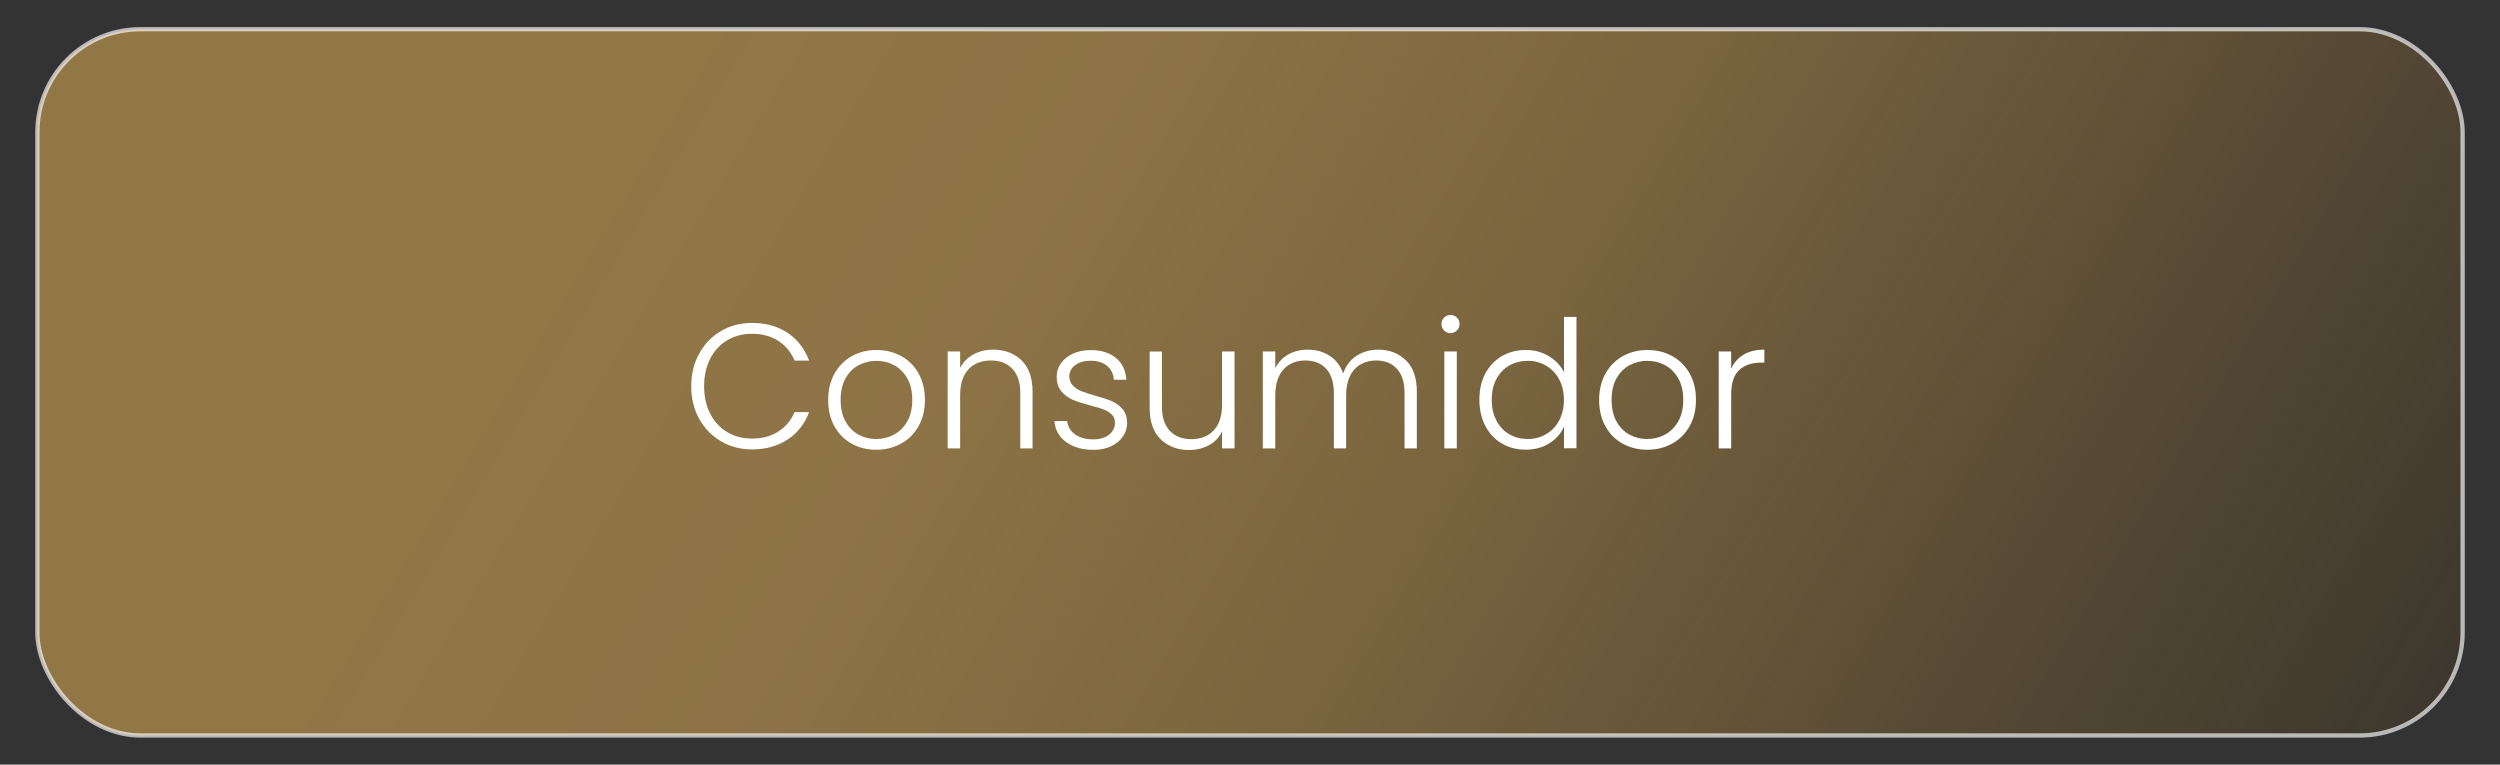 <?xml version="1.0" encoding="UTF-8"?>
<svg id="Camada_1" data-name="Camada 1" xmlns="http://www.w3.org/2000/svg" xmlns:xlink="http://www.w3.org/1999/xlink" viewBox="0 0 291 89">
  <rect x="0" y="0" width="291" height="89" fill="#333333" stroke="none"/>
  <defs>
    <style>
      .cls-1 {
        fill: #fff;
      }

      .cls-1, .cls-2 {
        stroke-width: 0px;
      }

      .cls-2 {
        fill: url(#Gradiente_sem_nome_38);
      }

      .cls-3 {
        fill: none;
        opacity: .65;
        stroke: #fff;
        stroke-miterlimit: 10;
        stroke-width: .5px;
      }
    </style>
    <linearGradient id="Gradiente_sem_nome_38" data-name="Gradiente sem nome 38" x1="48.97" y1="-13.73" x2="320.17" y2="149.86" gradientUnits="userSpaceOnUse">
      <stop offset=".1" stop-color="#d1a454" stop-opacity=".6"/>
      <stop offset=".27" stop-color="#ca9f51" stop-opacity=".59"/>
      <stop offset=".43" stop-color="#b79049" stop-opacity=".54"/>
      <stop offset=".58" stop-color="#98773d" stop-opacity=".46"/>
      <stop offset=".73" stop-color="#6b542b" stop-opacity=".36"/>
      <stop offset=".88" stop-color="#332814" stop-opacity=".22"/>
      <stop offset=".99" stop-color="#000" stop-opacity=".1"/>
    </linearGradient>
  </defs>
  <rect class="cls-2" x="4.35" y="3.4" width="282.3" height="82.21" rx="12" ry="12"/>
  <rect class="cls-3" x="4.35" y="3.4" width="282.3" height="82.21" rx="12" ry="12"/>
  <g>
    <path class="cls-1" d="m81.39,41.15c.62-1.12,1.47-2,2.54-2.62,1.07-.63,2.27-.94,3.6-.94,1.61,0,2.99.38,4.14,1.15s1.99,1.84,2.51,3.23h-1.69c-.41-.98-1.04-1.74-1.89-2.29-.85-.55-1.87-.83-3.07-.83-1.06,0-2.01.25-2.86.74-.85.5-1.51,1.21-1.99,2.14-.48.93-.72,2.01-.72,3.23s.24,2.3.72,3.22,1.15,1.63,1.99,2.13c.85.5,1.8.74,2.86.74,1.2,0,2.22-.27,3.07-.82s1.48-1.3,1.89-2.26h1.69c-.52,1.38-1.36,2.45-2.52,3.2-1.16.76-2.53,1.14-4.13,1.14-1.32,0-2.52-.31-3.6-.94-1.07-.63-1.92-1.5-2.54-2.61-.62-1.12-.93-2.38-.93-3.8s.31-2.69.93-3.81Z"/>
    <path class="cls-1" d="m99.13,51.64c-.85-.47-1.52-1.15-2-2.02-.49-.87-.73-1.9-.73-3.07s.25-2.19.74-3.07c.5-.88,1.17-1.55,2.02-2.03.85-.47,1.81-.71,2.87-.71s2.02.24,2.88.71c.86.48,1.54,1.15,2.02,2.03s.73,1.9.73,3.07-.25,2.18-.74,3.06c-.5.88-1.18,1.56-2.05,2.03-.87.48-1.83.71-2.89.71s-2.01-.24-2.86-.71Zm4.93-1.05c.63-.34,1.15-.85,1.54-1.53s.59-1.52.59-2.51-.19-1.83-.58-2.51c-.39-.68-.9-1.19-1.53-1.53-.63-.34-1.32-.51-2.07-.51s-1.43.17-2.07.51c-.63.34-1.14.85-1.52,1.53-.38.68-.57,1.52-.57,2.51s.19,1.83.57,2.51c.38.68.88,1.19,1.51,1.53.63.34,1.31.51,2.06.51s1.43-.17,2.07-.51Z"/>
    <path class="cls-1" d="m118.91,41.95c.85.83,1.28,2.04,1.28,3.63v6.61h-1.43v-6.45c0-1.23-.31-2.16-.92-2.81-.61-.65-1.45-.97-2.51-.97s-1.96.34-2.6,1.03c-.65.69-.97,1.7-.97,3.04v6.16h-1.45v-11.28h1.45v1.92c.36-.69.87-1.21,1.55-1.58s1.44-.55,2.29-.55c1.35,0,2.45.42,3.31,1.25Z"/>
    <path class="cls-1" d="m124.1,51.46c-.82-.6-1.28-1.42-1.37-2.45h1.49c.07.63.37,1.15.9,1.54s1.24.59,2.14.59c.79,0,1.4-.19,1.85-.56s.67-.83.67-1.38c0-.38-.12-.7-.37-.95-.25-.25-.56-.44-.94-.59-.38-.14-.89-.3-1.54-.46-.84-.22-1.52-.44-2.05-.66-.52-.22-.97-.55-1.33-.98-.36-.43-.55-1.02-.55-1.75,0-.55.17-1.06.5-1.53.33-.47.8-.84,1.4-1.12.61-.28,1.29-.41,2.07-.41,1.21,0,2.19.31,2.93.92.74.61,1.14,1.46,1.2,2.53h-1.45c-.04-.66-.3-1.2-.77-1.6s-1.13-.61-1.95-.61c-.73,0-1.32.17-1.78.52-.45.34-.68.77-.68,1.28,0,.44.13.8.4,1.08s.6.5,1,.66c.4.16.94.33,1.61.53.81.22,1.46.43,1.94.64.48.21.9.51,1.24.91.34.4.52.93.54,1.59,0,.61-.17,1.15-.5,1.62-.33.48-.79.85-1.38,1.13s-1.27.41-2.04.41c-1.29,0-2.35-.3-3.17-.9Z"/>
    <path class="cls-1" d="m143.7,40.91v11.28h-1.45v-1.98c-.33.7-.84,1.24-1.53,1.61-.69.37-1.46.56-2.31.56-1.35,0-2.45-.42-3.31-1.25-.85-.83-1.28-2.04-1.28-3.62v-6.59h1.43v6.42c0,1.23.31,2.16.92,2.81.61.65,1.45.97,2.51.97s1.96-.34,2.6-1.03c.65-.69.97-1.7.97-3.04v-6.14h1.45Z"/>
    <path class="cls-1" d="m163.67,41.95c.83.83,1.25,2.04,1.25,3.63v6.61h-1.43v-6.45c0-1.23-.3-2.16-.89-2.81s-1.4-.97-2.42-.97-1.91.35-2.54,1.05c-.63.7-.95,1.72-.95,3.06v6.12h-1.43v-6.45c0-1.23-.3-2.16-.89-2.81s-1.4-.97-2.44-.97-1.91.35-2.54,1.05c-.63.7-.95,1.72-.95,3.06v6.12h-1.45v-11.28h1.45v1.94c.36-.7.87-1.24,1.53-1.6s1.4-.55,2.21-.55c.98,0,1.83.23,2.57.7.74.47,1.27,1.16,1.6,2.07.3-.89.82-1.58,1.56-2.06.74-.47,1.57-.71,2.51-.71,1.32,0,2.4.42,3.23,1.25Z"/>
    <path class="cls-1" d="m168.1,38.47c-.21-.21-.31-.46-.31-.76s.1-.55.31-.75c.21-.2.46-.3.74-.3s.54.1.74.3c.21.2.31.45.31.75s-.1.56-.31.76-.46.31-.74.31-.54-.1-.74-.31Zm1.47,2.44v11.28h-1.45v-11.28h1.45Z"/>
    <path class="cls-1" d="m172.89,43.48c.47-.88,1.11-1.55,1.93-2.03.82-.47,1.75-.71,2.78-.71s1.89.24,2.69.72c.8.48,1.38,1.11,1.76,1.88v-6.45h1.45v15.29h-1.45v-2.52c-.34.79-.91,1.43-1.69,1.93s-1.71.75-2.77.75-1.96-.24-2.78-.72c-.82-.48-1.46-1.16-1.92-2.05-.46-.88-.69-1.9-.69-3.06s.23-2.17.7-3.05Zm8.59.67c-.37-.69-.88-1.22-1.52-1.59-.64-.37-1.35-.56-2.12-.56s-1.51.18-2.15.54c-.63.36-1.13.88-1.5,1.56-.37.68-.55,1.49-.55,2.43s.18,1.73.55,2.43.86,1.23,1.5,1.59c.63.37,1.35.55,2.15.55s1.48-.19,2.12-.56c.64-.37,1.15-.9,1.52-1.59.37-.69.56-1.49.56-2.4s-.19-1.71-.56-2.4Z"/>
    <path class="cls-1" d="m188.87,51.64c-.85-.47-1.52-1.15-2-2.02-.49-.87-.73-1.9-.73-3.07s.25-2.19.74-3.07,1.17-1.55,2.02-2.03c.85-.47,1.81-.71,2.87-.71s2.02.24,2.88.71c.86.48,1.54,1.15,2.03,2.03.49.88.73,1.9.73,3.07s-.25,2.18-.74,3.06c-.5.88-1.18,1.56-2.04,2.03-.87.48-1.83.71-2.89.71s-2.01-.24-2.86-.71Zm4.93-1.05c.63-.34,1.15-.85,1.54-1.53.39-.68.59-1.52.59-2.51s-.19-1.83-.58-2.51-.9-1.19-1.53-1.53c-.63-.34-1.32-.51-2.07-.51s-1.43.17-2.07.51c-.63.34-1.14.85-1.52,1.53s-.57,1.52-.57,2.51.19,1.83.57,2.51.88,1.19,1.51,1.53c.63.34,1.31.51,2.06.51s1.43-.17,2.07-.51Z"/>
    <path class="cls-1" d="m202.96,41.28c.65-.39,1.46-.58,2.41-.58v1.51h-.39c-1.05,0-1.89.28-2.52.85-.63.57-.95,1.51-.95,2.83v6.3h-1.45v-11.28h1.45v2c.32-.7.8-1.25,1.46-1.63Z"/>
  </g>
</svg>